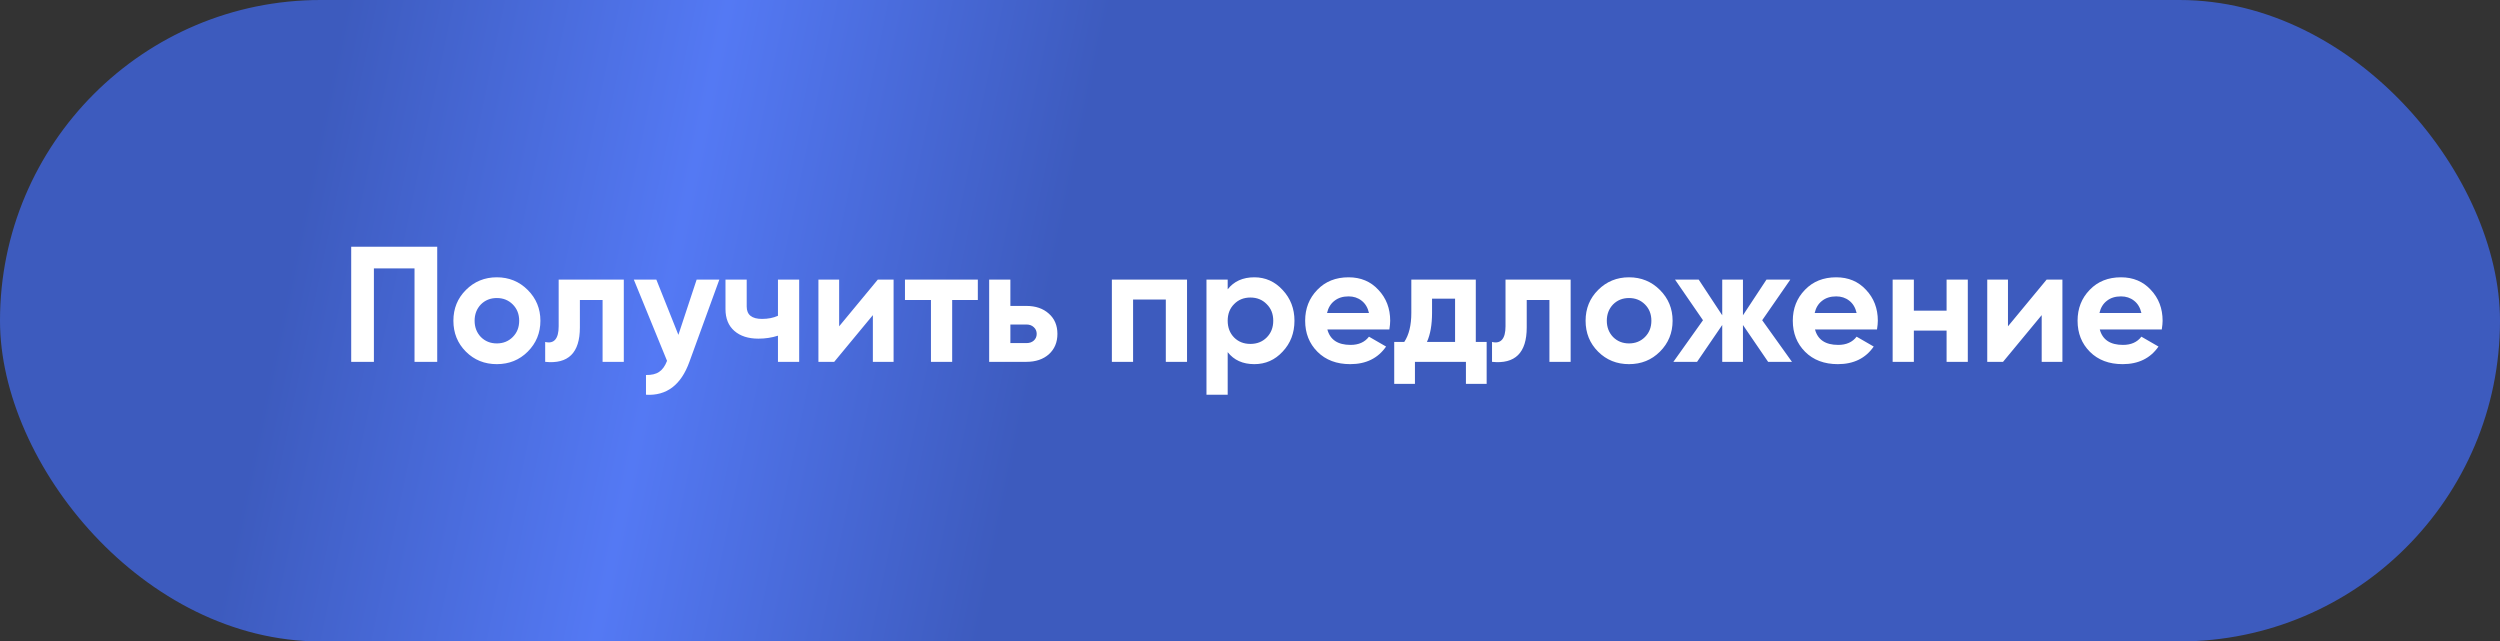 <?xml version="1.0" encoding="UTF-8"?> <svg xmlns="http://www.w3.org/2000/svg" width="304" height="78" viewBox="0 0 304 78" fill="none"><rect x="0" y="0" width="304" height="78" fill="#333333" stroke="none"/><rect width="304" height="78" rx="39" fill="url(#paint0_linear_13_961)"></rect><path d="M42.706 30H53.166V44H50.406V32.64H45.466V44H42.706V30ZM64.173 42.76C63.159 43.773 61.906 44.28 60.413 44.28C58.919 44.28 57.666 43.773 56.653 42.76C55.639 41.747 55.133 40.493 55.133 39C55.133 37.52 55.639 36.273 56.653 35.26C57.679 34.233 58.933 33.72 60.413 33.72C61.893 33.72 63.146 34.233 64.173 35.26C65.199 36.287 65.713 37.533 65.713 39C65.713 40.48 65.199 41.733 64.173 42.76ZM58.473 40.98C58.993 41.5 59.639 41.76 60.413 41.76C61.186 41.76 61.833 41.5 62.353 40.98C62.873 40.46 63.133 39.8 63.133 39C63.133 38.2 62.873 37.54 62.353 37.02C61.833 36.5 61.186 36.24 60.413 36.24C59.639 36.24 58.993 36.5 58.473 37.02C57.966 37.553 57.713 38.213 57.713 39C57.713 39.787 57.966 40.447 58.473 40.98ZM67.934 34H75.854V44H73.274V36.48H70.514V39.82C70.514 42.9 69.107 44.293 66.294 44V41.58C66.827 41.713 67.234 41.62 67.514 41.3C67.794 40.98 67.934 40.44 67.934 39.68V34ZM82.492 40.72L84.712 34H87.472L83.832 44C82.818 46.813 81.058 48.147 78.552 48V45.6C79.232 45.613 79.765 45.487 80.152 45.22C80.552 44.953 80.872 44.507 81.112 43.88L77.072 34H79.812L82.492 40.72ZM94.6 38.4V34H97.18V44H94.6V40.82C93.853 41.06 93.059 41.18 92.219 41.18C90.993 41.18 90.019 40.867 89.299 40.24C88.579 39.613 88.219 38.727 88.219 37.58V34H90.799V37.28C90.799 38.28 91.419 38.78 92.659 38.78C93.393 38.78 94.04 38.653 94.6 38.4ZM102.04 39.68L106.74 34H108.66V44H106.14V38.32L101.44 44H99.52V34H102.04V39.68ZM110.044 34H118.904V36.48H115.784V44H113.204V36.48H110.044V34ZM122.862 37.2H124.802C125.935 37.2 126.848 37.513 127.542 38.14C128.235 38.753 128.582 39.573 128.582 40.6C128.582 41.627 128.235 42.453 127.542 43.08C126.848 43.693 125.935 44 124.802 44H120.282V34H122.862V37.2ZM122.862 41.72H124.822C125.182 41.72 125.475 41.62 125.702 41.42C125.942 41.207 126.062 40.933 126.062 40.6C126.062 40.267 125.942 39.993 125.702 39.78C125.475 39.567 125.182 39.46 124.822 39.46H122.862V41.72ZM135.203 34H144.343V44H141.763V36.42H137.783V44H135.203V34ZM152.527 33.72C153.874 33.72 155.021 34.233 155.967 35.26C156.927 36.287 157.407 37.533 157.407 39C157.407 40.493 156.927 41.747 155.967 42.76C155.034 43.773 153.887 44.28 152.527 44.28C151.127 44.28 150.047 43.793 149.287 42.82V48H146.707V34H149.287V35.18C150.047 34.207 151.127 33.72 152.527 33.72ZM150.067 41.04C150.587 41.56 151.247 41.82 152.047 41.82C152.847 41.82 153.507 41.56 154.027 41.04C154.561 40.507 154.827 39.827 154.827 39C154.827 38.173 154.561 37.5 154.027 36.98C153.507 36.447 152.847 36.18 152.047 36.18C151.247 36.18 150.587 36.447 150.067 36.98C149.547 37.5 149.287 38.173 149.287 39C149.287 39.827 149.547 40.507 150.067 41.04ZM168.947 40.06H161.407C161.74 41.313 162.68 41.94 164.227 41.94C165.214 41.94 165.96 41.607 166.467 40.94L168.547 42.14C167.56 43.567 166.107 44.28 164.187 44.28C162.534 44.28 161.207 43.78 160.207 42.78C159.207 41.78 158.707 40.52 158.707 39C158.707 37.507 159.2 36.253 160.187 35.24C161.16 34.227 162.427 33.72 163.987 33.72C165.467 33.72 166.674 34.227 167.607 35.24C168.567 36.253 169.047 37.507 169.047 39C169.047 39.28 169.014 39.633 168.947 40.06ZM161.367 38.06H166.467C166.32 37.407 166.02 36.907 165.567 36.56C165.127 36.213 164.6 36.04 163.987 36.04C163.294 36.04 162.72 36.22 162.267 36.58C161.814 36.927 161.514 37.42 161.367 38.06ZM179.457 34V41.58H180.777V46.68H178.257V44H172.057V46.68H169.537V41.58H170.757C171.331 40.727 171.617 39.547 171.617 38.04V34H179.457ZM173.517 41.58H176.937V36.32H174.137V38.04C174.137 39.48 173.931 40.66 173.517 41.58ZM183.07 34H190.99V44H188.41V36.48H185.65V39.82C185.65 42.9 184.244 44.293 181.43 44V41.58C181.964 41.713 182.37 41.62 182.65 41.3C182.93 40.98 183.07 40.44 183.07 39.68V34ZM201.848 42.76C200.835 43.773 199.582 44.28 198.088 44.28C196.595 44.28 195.342 43.773 194.328 42.76C193.315 41.747 192.808 40.493 192.808 39C192.808 37.52 193.315 36.273 194.328 35.26C195.355 34.233 196.608 33.72 198.088 33.72C199.568 33.72 200.822 34.233 201.848 35.26C202.875 36.287 203.388 37.533 203.388 39C203.388 40.48 202.875 41.733 201.848 42.76ZM196.148 40.98C196.668 41.5 197.315 41.76 198.088 41.76C198.862 41.76 199.508 41.5 200.028 40.98C200.548 40.46 200.808 39.8 200.808 39C200.808 38.2 200.548 37.54 200.028 37.02C199.508 36.5 198.862 36.24 198.088 36.24C197.315 36.24 196.668 36.5 196.148 37.02C195.642 37.553 195.388 38.213 195.388 39C195.388 39.787 195.642 40.447 196.148 40.98ZM214.283 38.94L217.903 44H215.003L211.943 39.52V44H209.423V39.52L206.363 44H203.483L207.083 38.94L203.683 34H206.563L209.423 38.34V34H211.943V38.34L214.803 34H217.703L214.283 38.94ZM228.244 40.06H220.704C221.037 41.313 221.977 41.94 223.524 41.94C224.51 41.94 225.257 41.607 225.764 40.94L227.844 42.14C226.857 43.567 225.404 44.28 223.484 44.28C221.83 44.28 220.504 43.78 219.504 42.78C218.504 41.78 218.004 40.52 218.004 39C218.004 37.507 218.497 36.253 219.484 35.24C220.457 34.227 221.724 33.72 223.284 33.72C224.764 33.72 225.97 34.227 226.904 35.24C227.864 36.253 228.344 37.507 228.344 39C228.344 39.28 228.31 39.633 228.244 40.06ZM220.664 38.06H225.764C225.617 37.407 225.317 36.907 224.864 36.56C224.424 36.213 223.897 36.04 223.284 36.04C222.59 36.04 222.017 36.22 221.564 36.58C221.11 36.927 220.81 37.42 220.664 38.06ZM236.705 37.78V34H239.285V44H236.705V40.2H232.725V44H230.145V34H232.725V37.78H236.705ZM244.169 39.68L248.869 34H250.789V44H248.269V38.32L243.569 44H241.649V34H244.169V39.68ZM262.873 40.06H255.333C255.666 41.313 256.606 41.94 258.153 41.94C259.139 41.94 259.886 41.607 260.393 40.94L262.473 42.14C261.486 43.567 260.033 44.28 258.113 44.28C256.459 44.28 255.133 43.78 254.133 42.78C253.133 41.78 252.633 40.52 252.633 39C252.633 37.507 253.126 36.253 254.113 35.24C255.086 34.227 256.353 33.72 257.913 33.72C259.393 33.72 260.599 34.227 261.533 35.24C262.493 36.253 262.973 37.507 262.973 39C262.973 39.28 262.939 39.633 262.873 40.06ZM255.293 38.06H260.393C260.246 37.407 259.946 36.907 259.493 36.56C259.053 36.213 258.526 36.04 257.913 36.04C257.219 36.04 256.646 36.22 256.193 36.58C255.739 36.927 255.439 37.42 255.293 38.06Z" fill="white"></path><defs><linearGradient id="paint0_linear_13_961" x1="19.519" y1="15.766" x2="282.383" y2="70.635" gradientUnits="userSpaceOnUse"><stop offset="0.07" stop-color="#3D5BBE"></stop><stop offset="0.24" stop-color="#5479F4"></stop><stop offset="0.41" stop-color="#3D5BBE"></stop></linearGradient></defs></svg> 